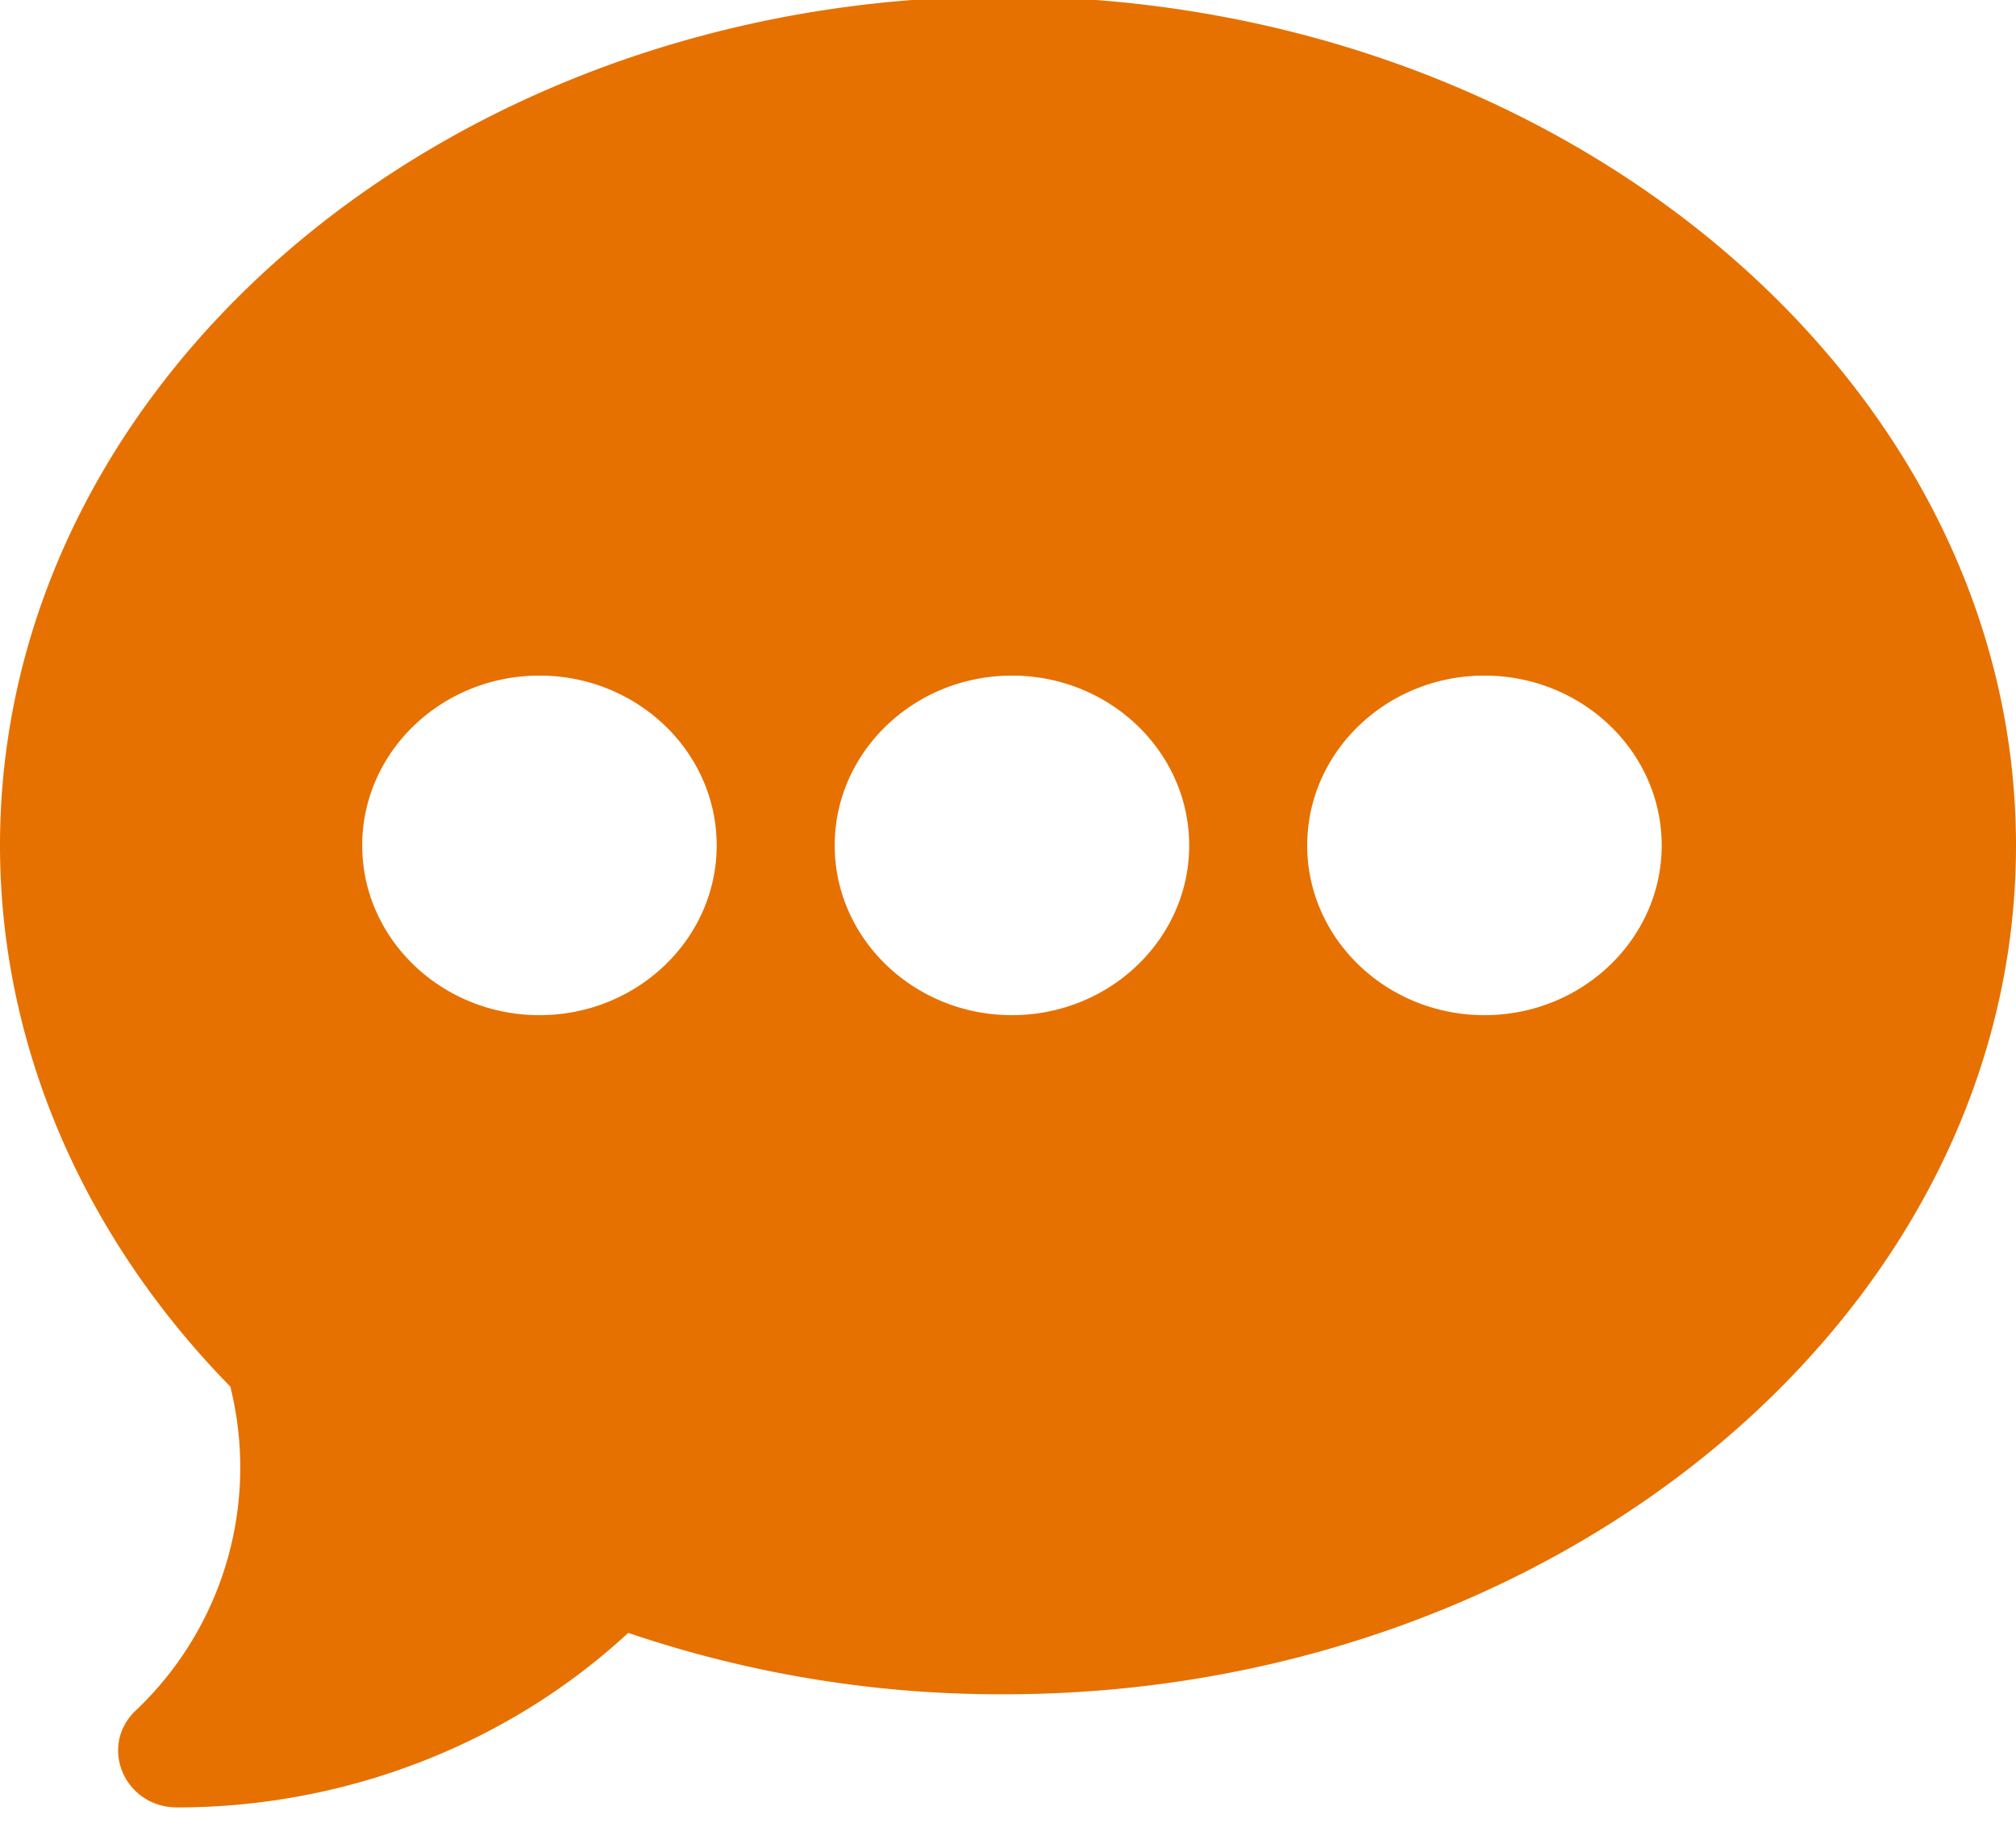 <svg xmlns="http://www.w3.org/2000/svg" width="24" height="22" viewBox="0 0 24 22"><g><g><path fill="#e67100" d="M17.672 12.087c-1.163 0-2.11-.907-2.11-2.021 0-1.115.947-2.022 2.11-2.022 1.163 0 2.11.907 2.11 2.022 0 1.114-.947 2.021-2.11 2.021zm-5.625 0c-1.163 0-2.11-.907-2.11-2.021 0-1.115.947-2.022 2.11-2.022 1.163 0 2.11.907 2.11 2.022 0 1.114-.947 2.021-2.11 2.021zm-5.625 0c-1.163 0-2.11-.907-2.11-2.021 0-1.115.947-2.022 2.11-2.022 1.163 0 2.11.907 2.11 2.022 0 1.114-.947 2.021-2.11 2.021zM11.953-.042C5.362-.042 0 4.492 0 10.066c0 2.354.972 4.636 2.742 6.444a3.984 3.984 0 0 1-1.13 3.86c-.44.423-.129 1.15.497 1.15 2.004 0 3.936-.751 5.37-2.078a13.78 13.78 0 0 0 4.474.731C18.544 20.173 24 15.64 24 10.066 24 4.492 18.544-.042 11.953-.042z"/></g></g></svg>
